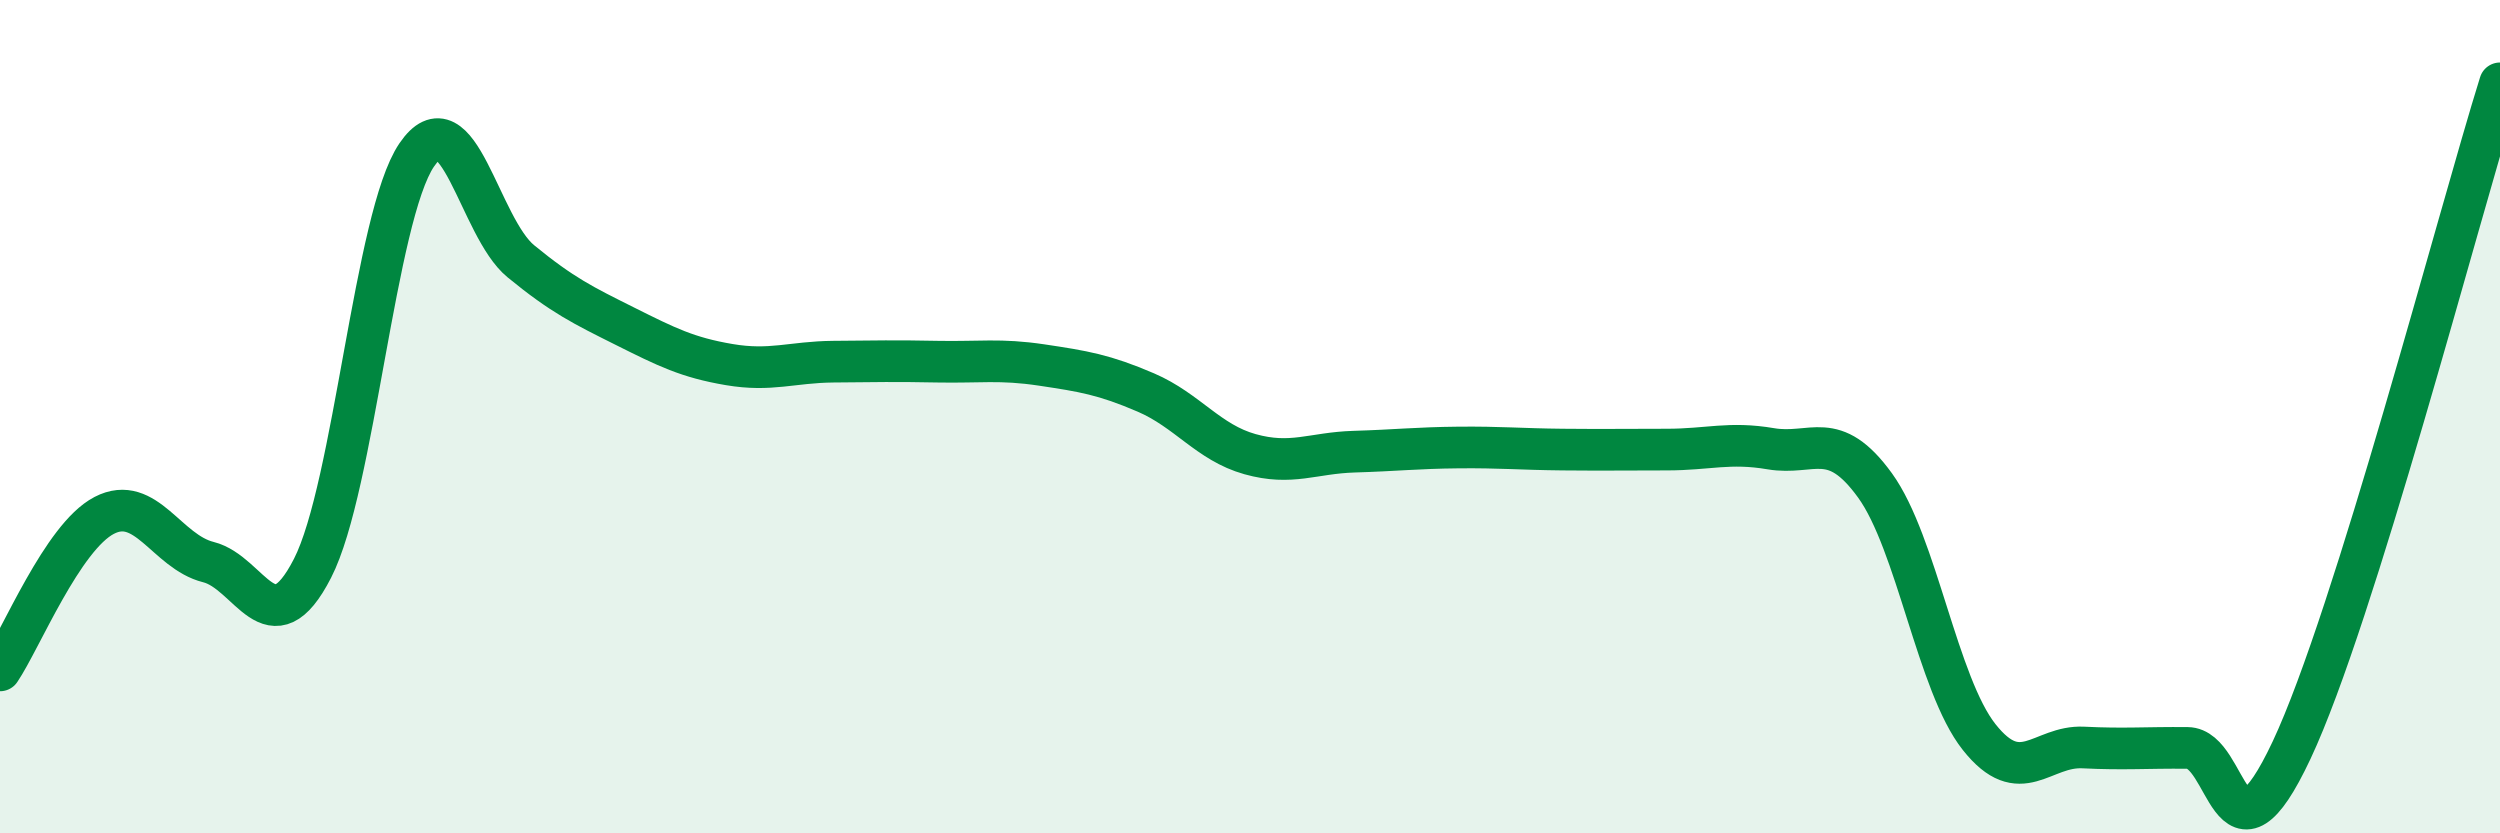 
    <svg width="60" height="20" viewBox="0 0 60 20" xmlns="http://www.w3.org/2000/svg">
      <path
        d="M 0,16.09 C 0.5,15.35 1.5,12.89 2.5,12.37 C 3.5,11.85 4,13.24 5,13.49 C 6,13.74 6.5,15.59 7.5,13.64 C 8.5,11.69 9,5.19 10,3.72 C 11,2.25 11.5,5.45 12.5,6.27 C 13.5,7.09 14,7.33 15,7.83 C 16,8.33 16.5,8.58 17.5,8.75 C 18.5,8.92 19,8.69 20,8.68 C 21,8.67 21.5,8.66 22.5,8.68 C 23.5,8.7 24,8.61 25,8.76 C 26,8.91 26.5,8.99 27.5,9.42 C 28.5,9.85 29,10.62 30,10.9 C 31,11.18 31.5,10.87 32.5,10.84 C 33.5,10.81 34,10.75 35,10.74 C 36,10.73 36.5,10.78 37.5,10.79 C 38.5,10.8 39,10.79 40,10.79 C 41,10.79 41.5,10.6 42.5,10.77 C 43.5,10.94 44,10.27 45,11.65 C 46,13.03 46.5,16.43 47.5,17.69 C 48.5,18.95 49,17.89 50,17.94 C 51,17.99 51.5,17.94 52.5,17.95 C 53.5,17.96 53.5,21.19 55,18 C 56.5,14.81 59,5.2 60,2L60 20L0 20Z"
        fill="#008740"
        opacity="0.1"
        stroke-linecap="round"
        stroke-linejoin="round"
      />
      <path
        d="M 0,16.09 C 0.5,15.35 1.5,12.89 2.5,12.37 C 3.5,11.85 4,13.24 5,13.49 C 6,13.74 6.5,15.59 7.5,13.64 C 8.5,11.69 9,5.19 10,3.72 C 11,2.25 11.5,5.45 12.5,6.27 C 13.5,7.09 14,7.33 15,7.83 C 16,8.33 16.5,8.58 17.5,8.75 C 18.5,8.92 19,8.69 20,8.68 C 21,8.67 21.5,8.66 22.5,8.68 C 23.5,8.7 24,8.61 25,8.76 C 26,8.91 26.5,8.99 27.5,9.42 C 28.5,9.85 29,10.62 30,10.9 C 31,11.18 31.5,10.87 32.5,10.84 C 33.5,10.81 34,10.75 35,10.74 C 36,10.73 36.5,10.78 37.5,10.79 C 38.5,10.8 39,10.79 40,10.79 C 41,10.79 41.5,10.6 42.5,10.77 C 43.5,10.94 44,10.27 45,11.65 C 46,13.03 46.5,16.43 47.5,17.69 C 48.5,18.95 49,17.89 50,17.94 C 51,17.99 51.5,17.94 52.5,17.95 C 53.5,17.96 53.5,21.19 55,18 C 56.5,14.81 59,5.2 60,2"
        stroke="#008740"
        stroke-width="1"
        fill="none"
        stroke-linecap="round"
        stroke-linejoin="round"
      />
    </svg>
  